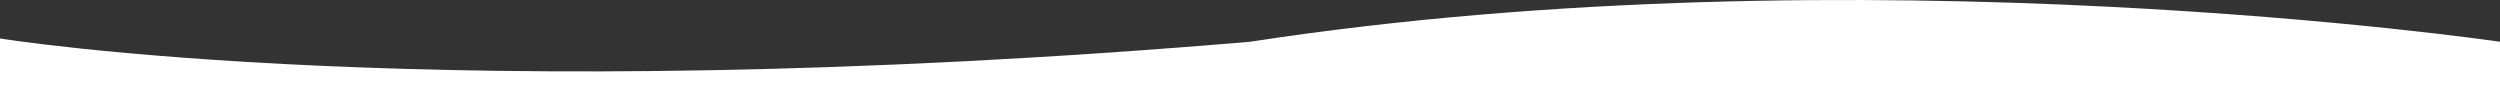 <svg xmlns="http://www.w3.org/2000/svg" width="1300" height="50.642" viewBox="0 0 1300 50.642">
  <rect x="0" y="0" width="1300" height="50.642" fill="#333333" stroke="none"/>
  <path id="パス_336" data-name="パス 336" d="M0,2410.24s331.957,48.865,650.028,0c421.089-35.66,649.972,1.717,649.972,1.717v-30.641H0Z" transform="translate(1300 2431.958) rotate(180)" fill="#fff"/>
</svg>
